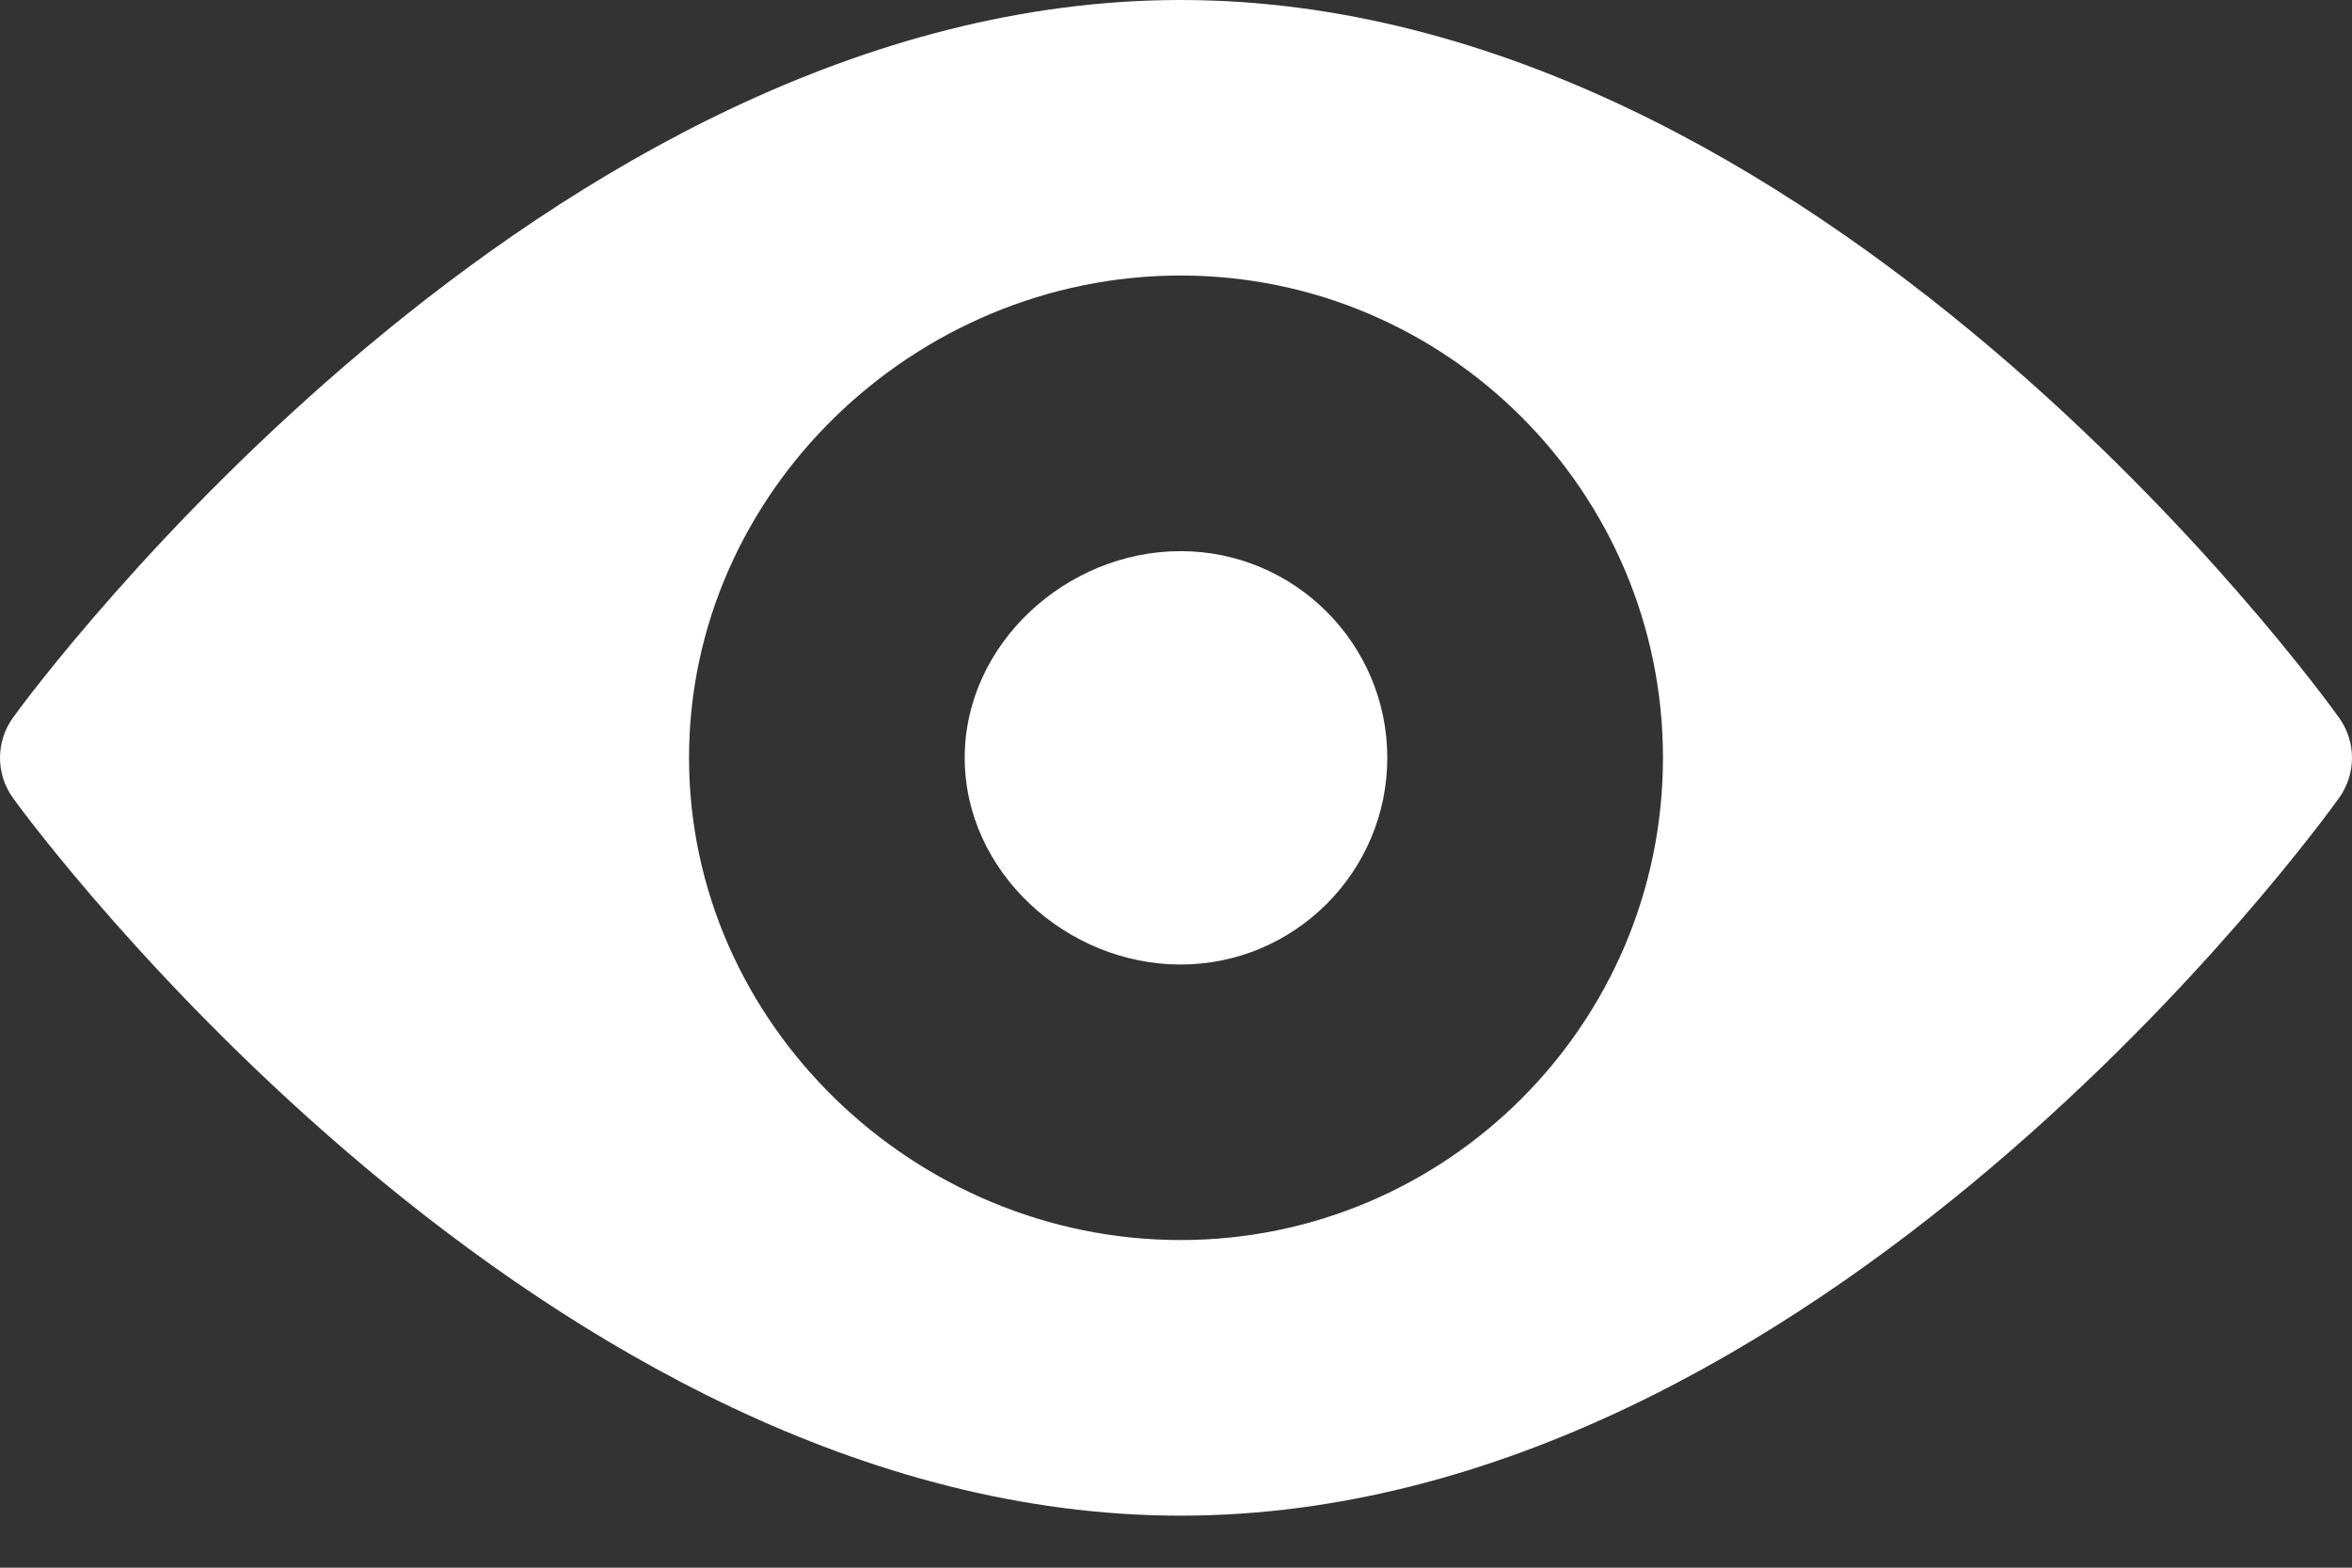 <svg width="24" height="16" viewBox="0 0 24 16" fill="none" xmlns="http://www.w3.org/2000/svg">
<rect x="0" y="0" width="24" height="16" fill="#333333" stroke="none"/>
<path d="M23.868 7.325C23.654 7.026 18.547 0 12.047 0C5.547 0 0.346 7.026 0.132 7.325C-0.044 7.57 -0.044 7.899 0.132 8.144C0.346 8.443 5.547 15.469 12.047 15.469C18.547 15.469 23.654 8.443 23.868 8.144C24.044 7.899 24.044 7.57 23.868 7.325ZM12.047 12.656C9.333 12.656 7.031 10.448 7.031 7.734C7.031 5.021 9.333 2.812 12.047 2.812C14.761 2.812 16.969 5.021 16.969 7.734C16.969 10.448 14.761 12.656 12.047 12.656Z" fill="white"/>
<path d="M12.047 5.625C10.883 5.625 9.844 6.571 9.844 7.734C9.844 8.898 10.883 9.844 12.047 9.844C13.21 9.844 14.156 8.898 14.156 7.734C14.156 6.571 13.21 5.625 12.047 5.625Z" fill="white"/>
</svg>
